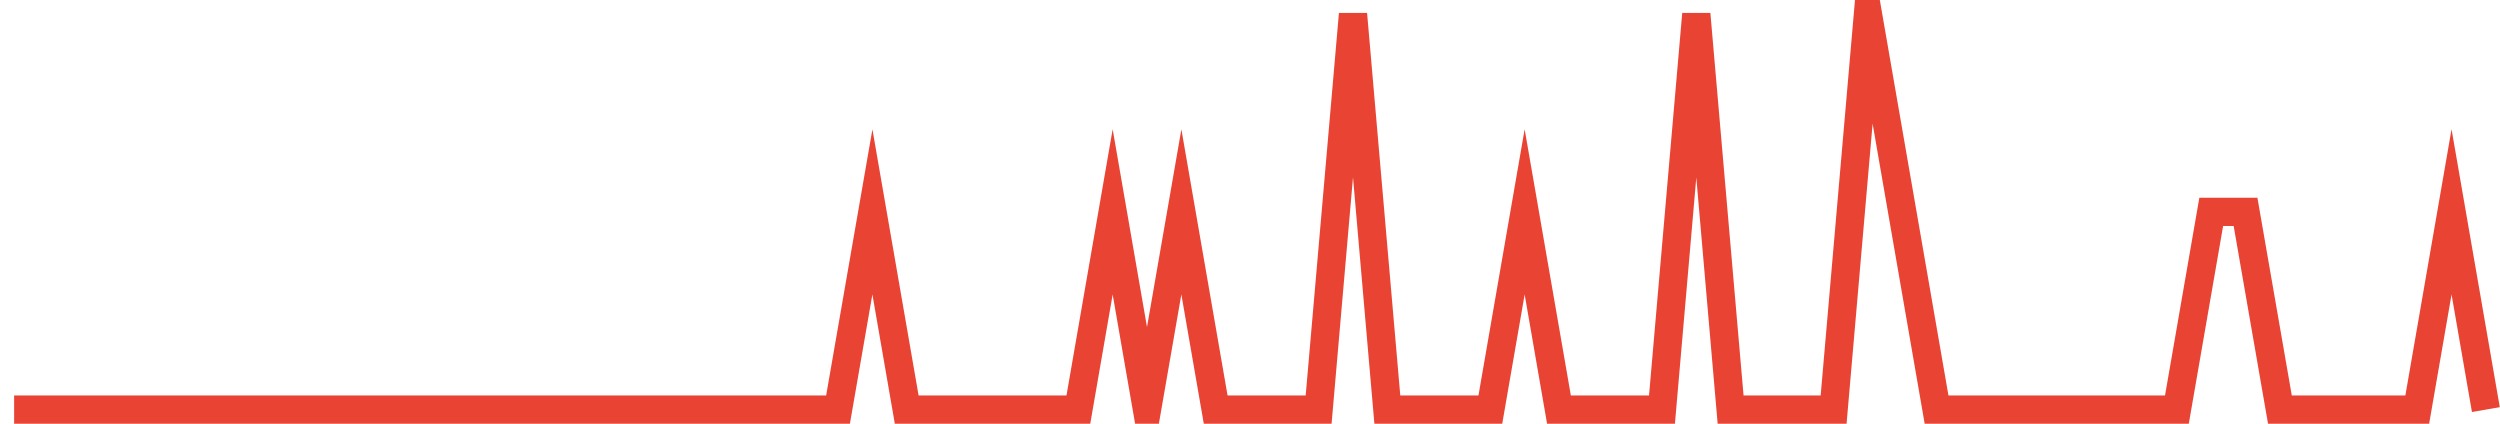 <?xml version="1.0" encoding="UTF-8"?>
<svg xmlns="http://www.w3.org/2000/svg" xmlns:xlink="http://www.w3.org/1999/xlink" width="177pt" height="30pt" viewBox="0 0 177 30" version="1.1">
<g id="surface3556071">
<path style="fill:none;stroke-width:2;stroke-linecap:butt;stroke-linejoin:miter;stroke:rgb(91.373%,26.275%,20.392%);stroke-opacity:1;stroke-miterlimit:10;" d="M 1 29 L 59.332 29 L 61.766 15 L 64.195 29 L 76.348 29 L 78.777 15 L 81.207 29 L 83.641 15 L 86.07 29 L 93.359 29 L 95.793 1 L 98.223 29 L 105.516 29 L 107.945 15 L 110.375 29 L 117.668 29 L 120.098 1 L 122.527 29 L 129.82 29 L 132.25 1 L 137.109 29 L 154.125 29 L 156.555 15 L 158.984 15 L 161.418 29 L 171.141 29 L 173.57 15 L 176 29 "/>
</g>
</svg>
